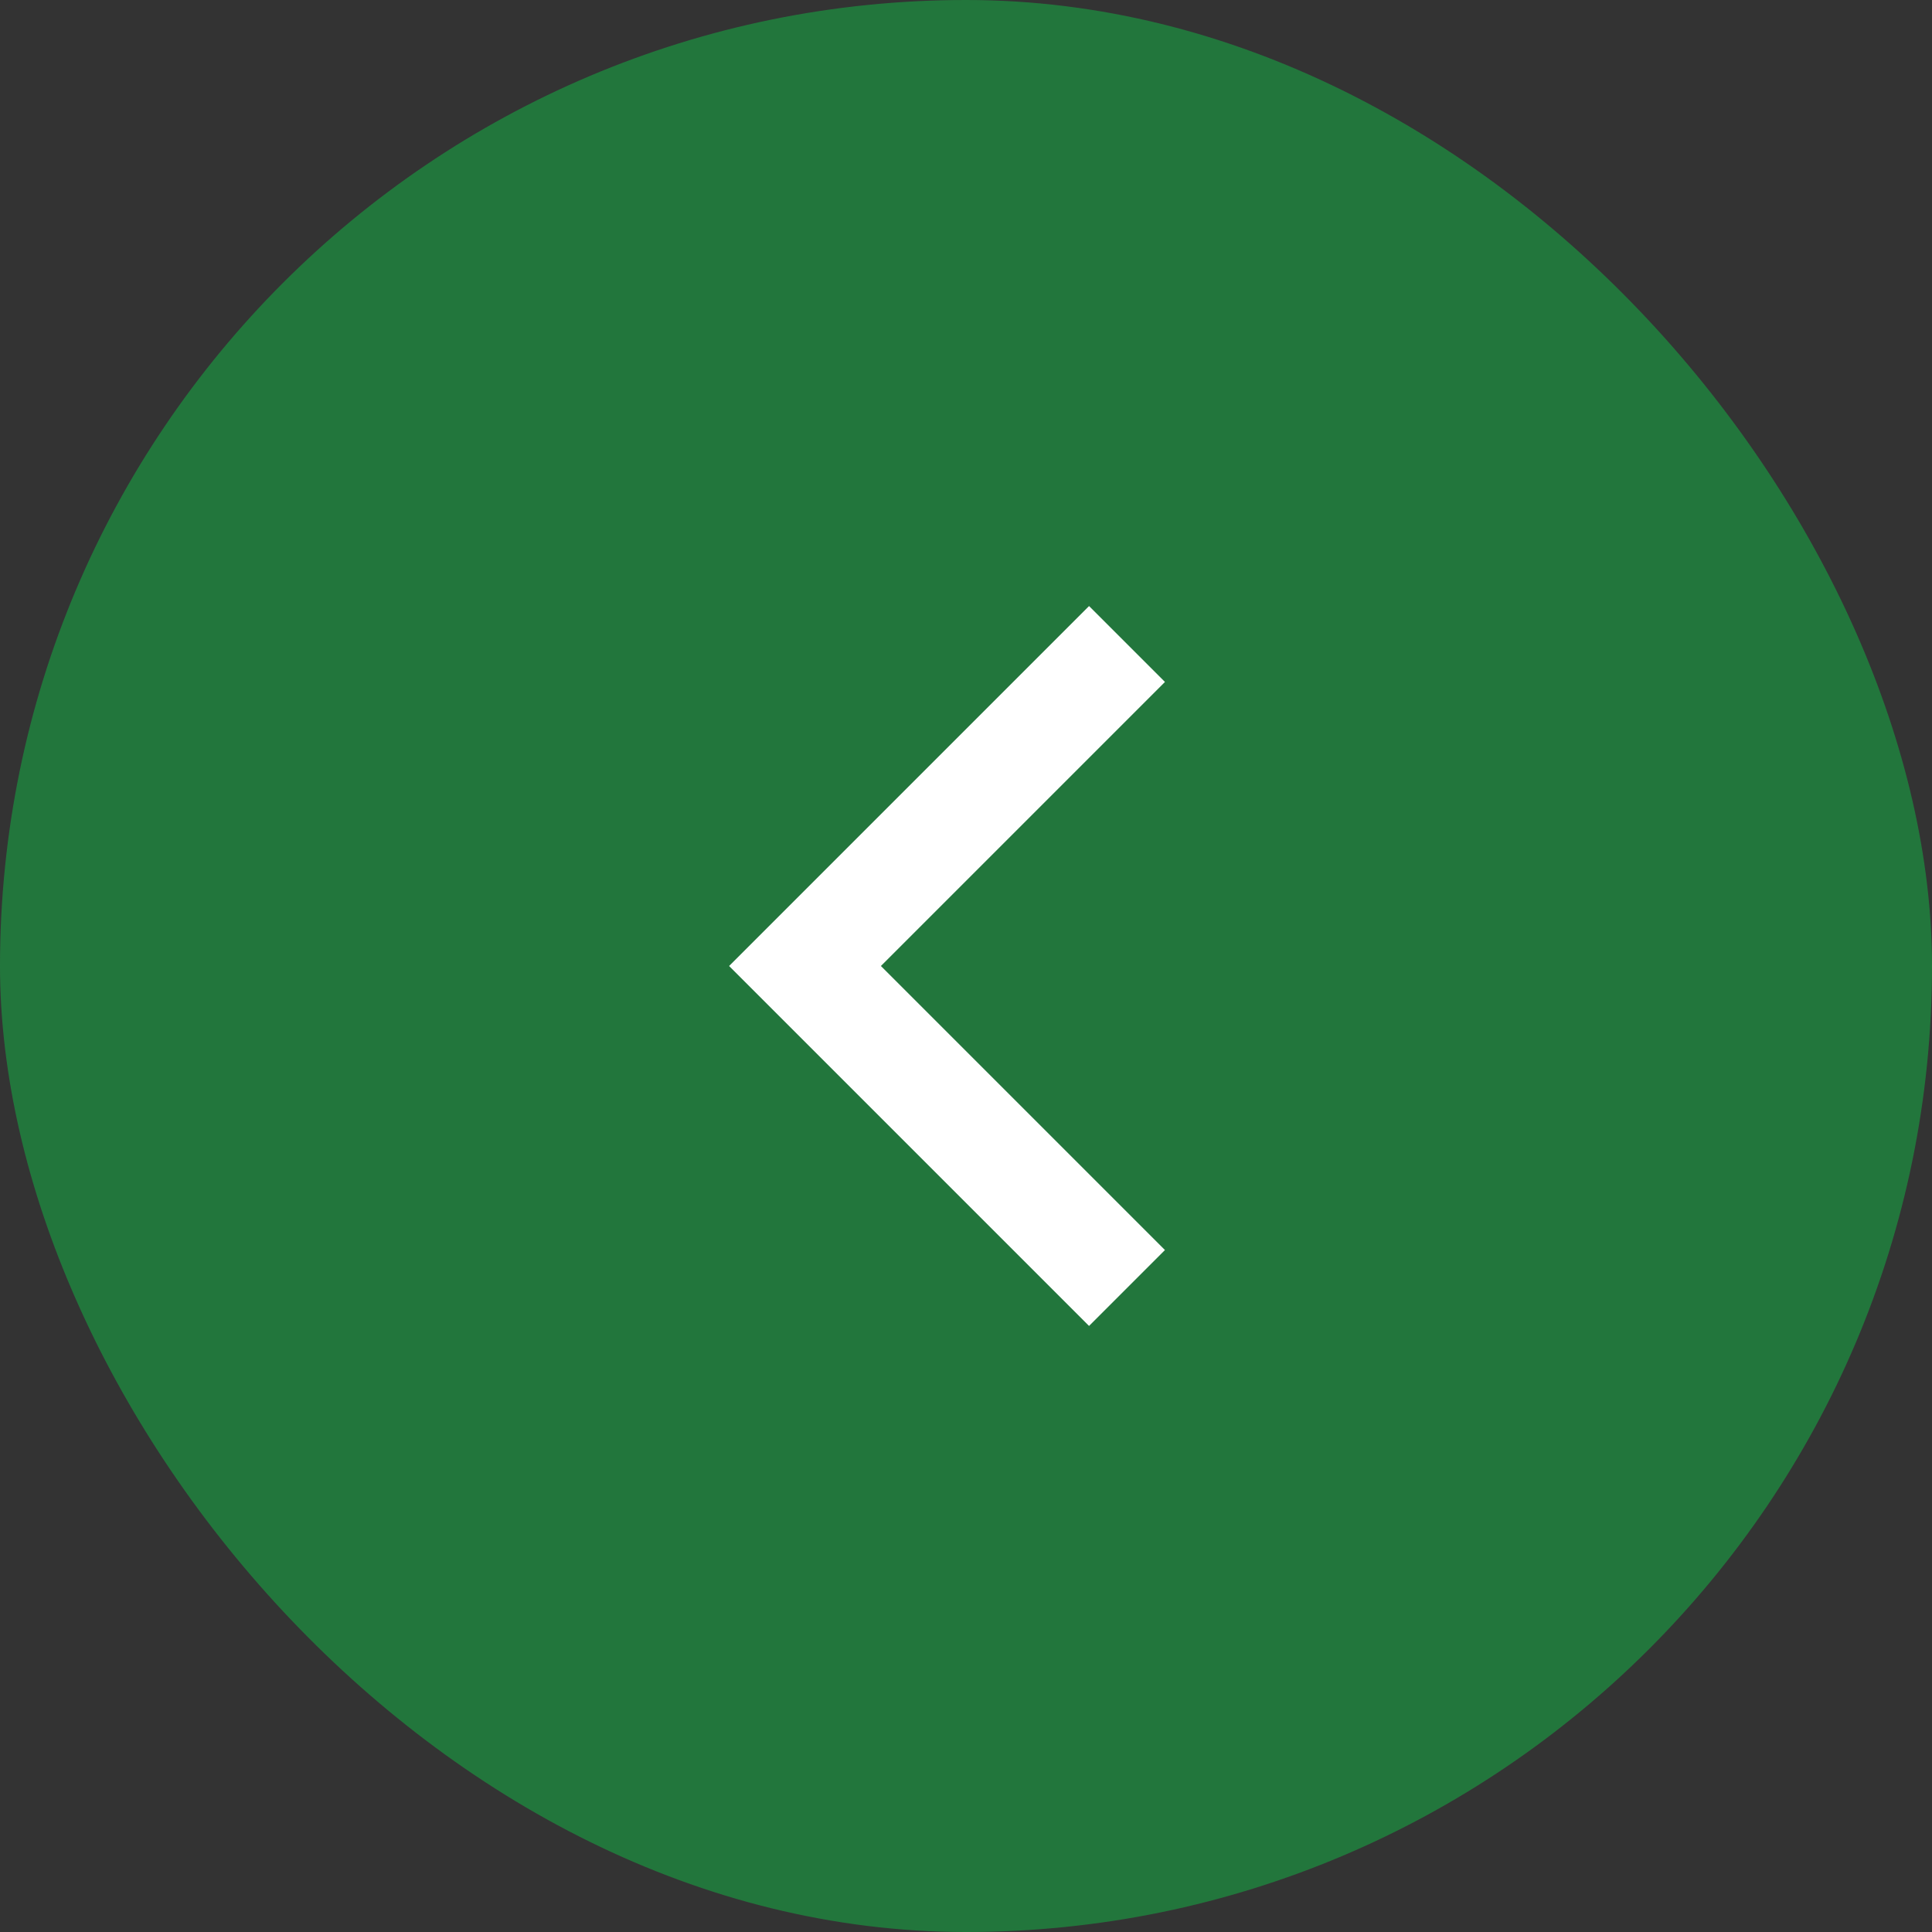 <svg width="36" height="36" viewBox="0 0 36 36" fill="none" xmlns="http://www.w3.org/2000/svg">
<rect x="0" y="0" width="36" height="36" fill="#333333" stroke="none"/>
<rect width="36" height="36" rx="18" fill="#18A344" fill-opacity="0.6"/>
<path d="M21 12L15 18L21 24" stroke="white" stroke-width="2"/>
</svg>
